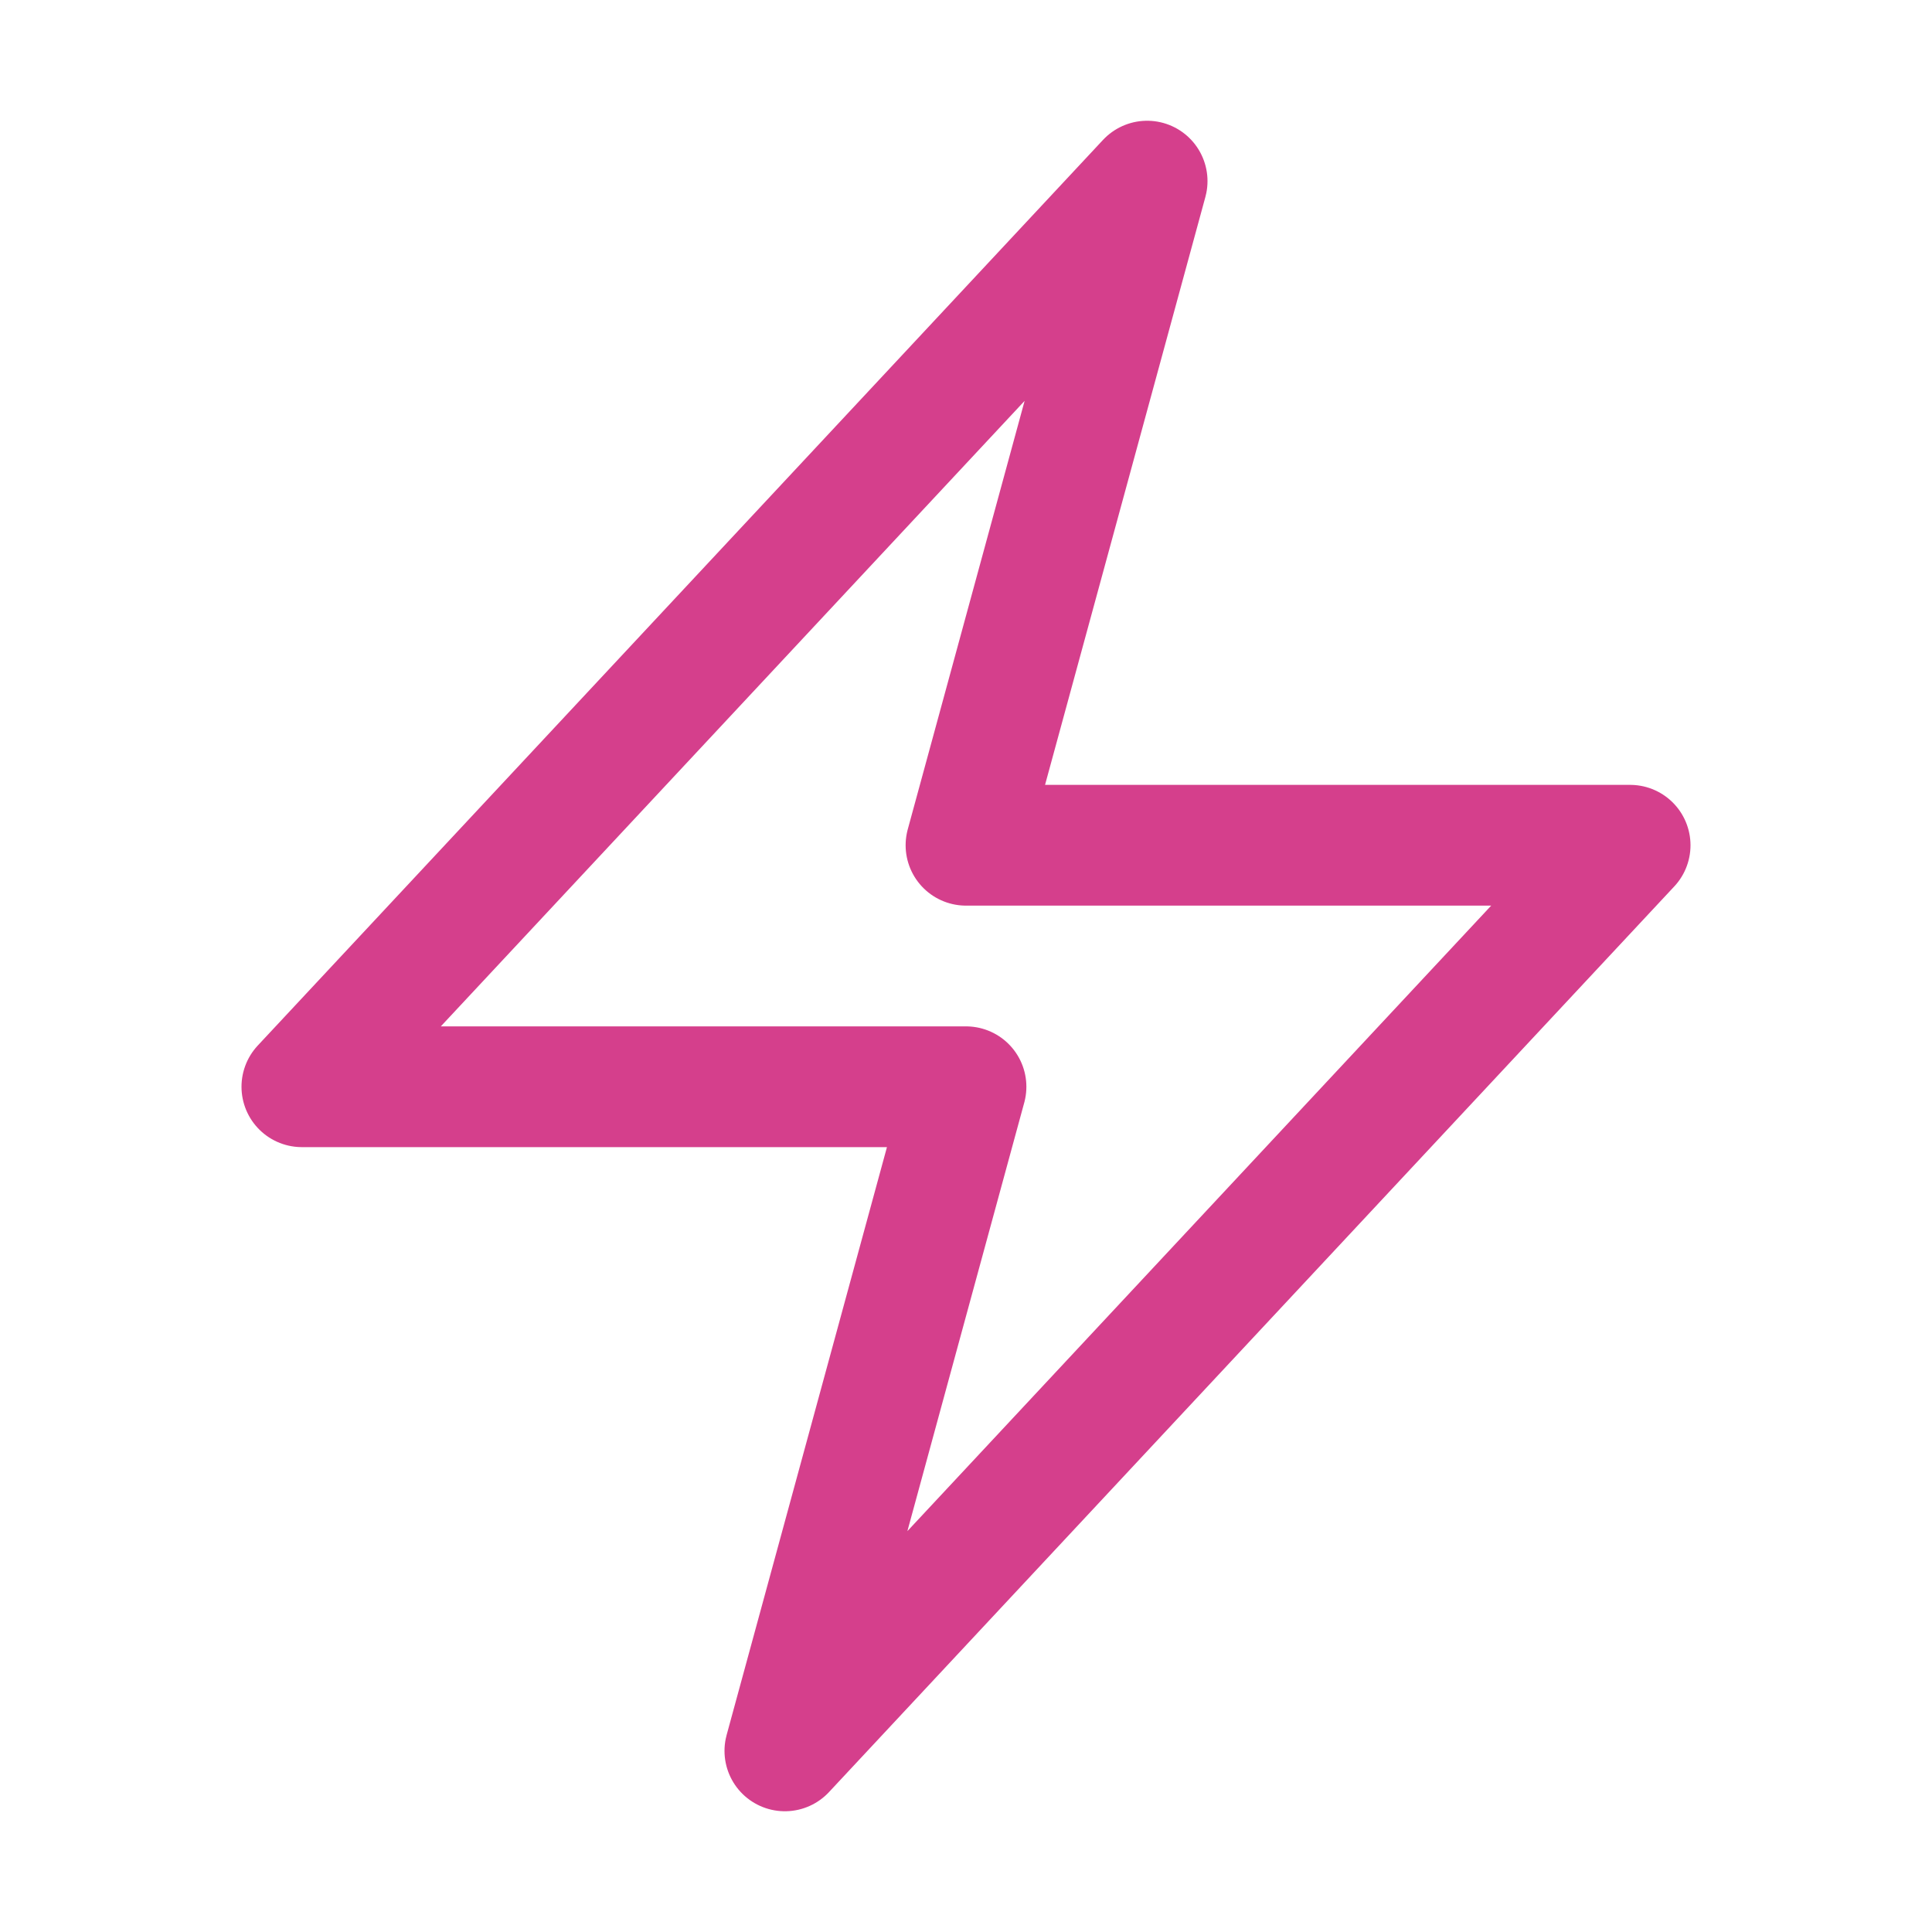 <svg xmlns="http://www.w3.org/2000/svg" viewBox="0 0 40 40" fill="none">
  <path stroke="#D53F8C" stroke-linecap="round" stroke-linejoin="round" stroke-width="2.5" d="M6.25 22.5l17.5-18.75L20 17.5h13.75l-17.5 18.75L20 22.5H6.25z"/>
</svg>